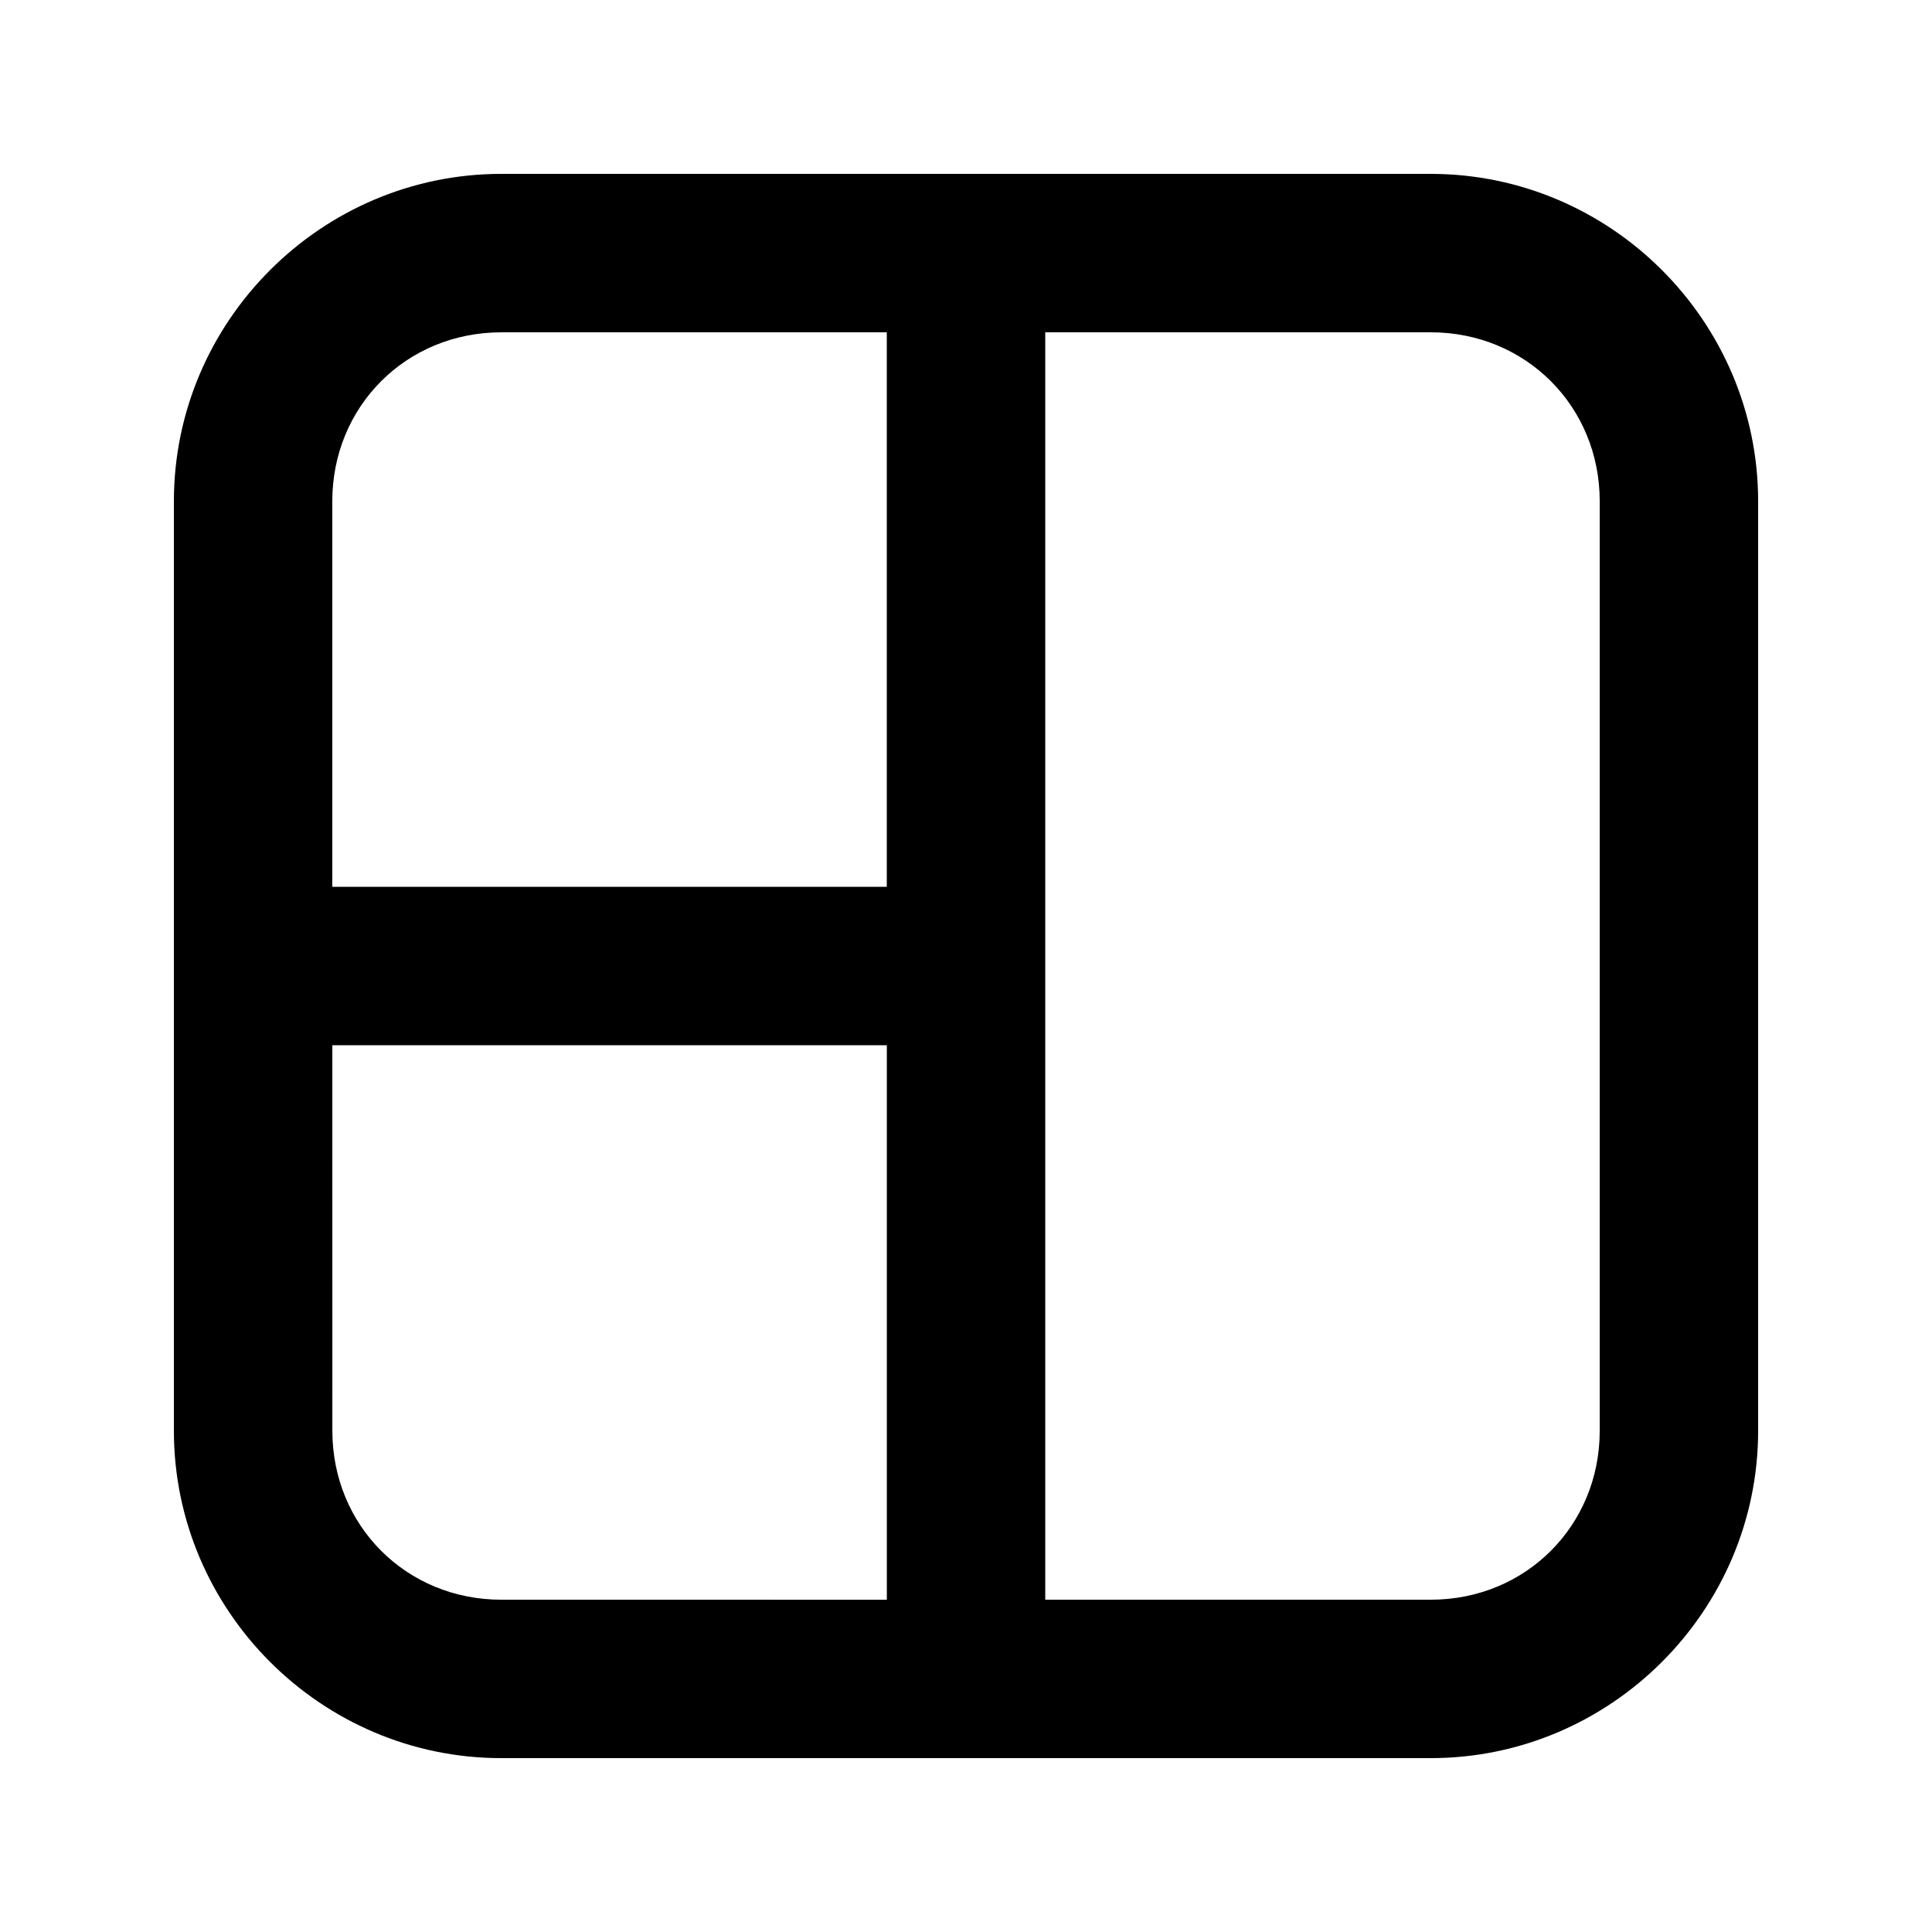 <?xml version="1.0" encoding="UTF-8"?>
<!-- Uploaded to: ICON Repo, www.svgrepo.com, Generator: ICON Repo Mixer Tools -->
<svg fill="#000000" width="800px" height="800px" version="1.1" viewBox="144 144 512 512" xmlns="http://www.w3.org/2000/svg">
 <path d="m276.84 190.08c-47.695 0-86.758 39.062-86.758 86.758v246.33c0 47.691 39.062 86.754 86.758 86.754h246.33c47.691 0 86.754-39.062 86.754-86.754v-246.33c0-47.695-39.062-86.758-86.754-86.758zm0 41.984h102.17v146.95h-146.95v-102.17c0-25.164 19.609-44.773 44.773-44.773zm144.16 0h102.17c25.16 0 44.773 19.613 44.773 44.773v246.33c0 25.16-19.609 44.773-44.773 44.773l-102.17-0.004zm-188.93 188.93h146.95v146.95l-102.17-0.004c-25.164 0-44.773-19.609-44.773-44.77z"/>
</svg>